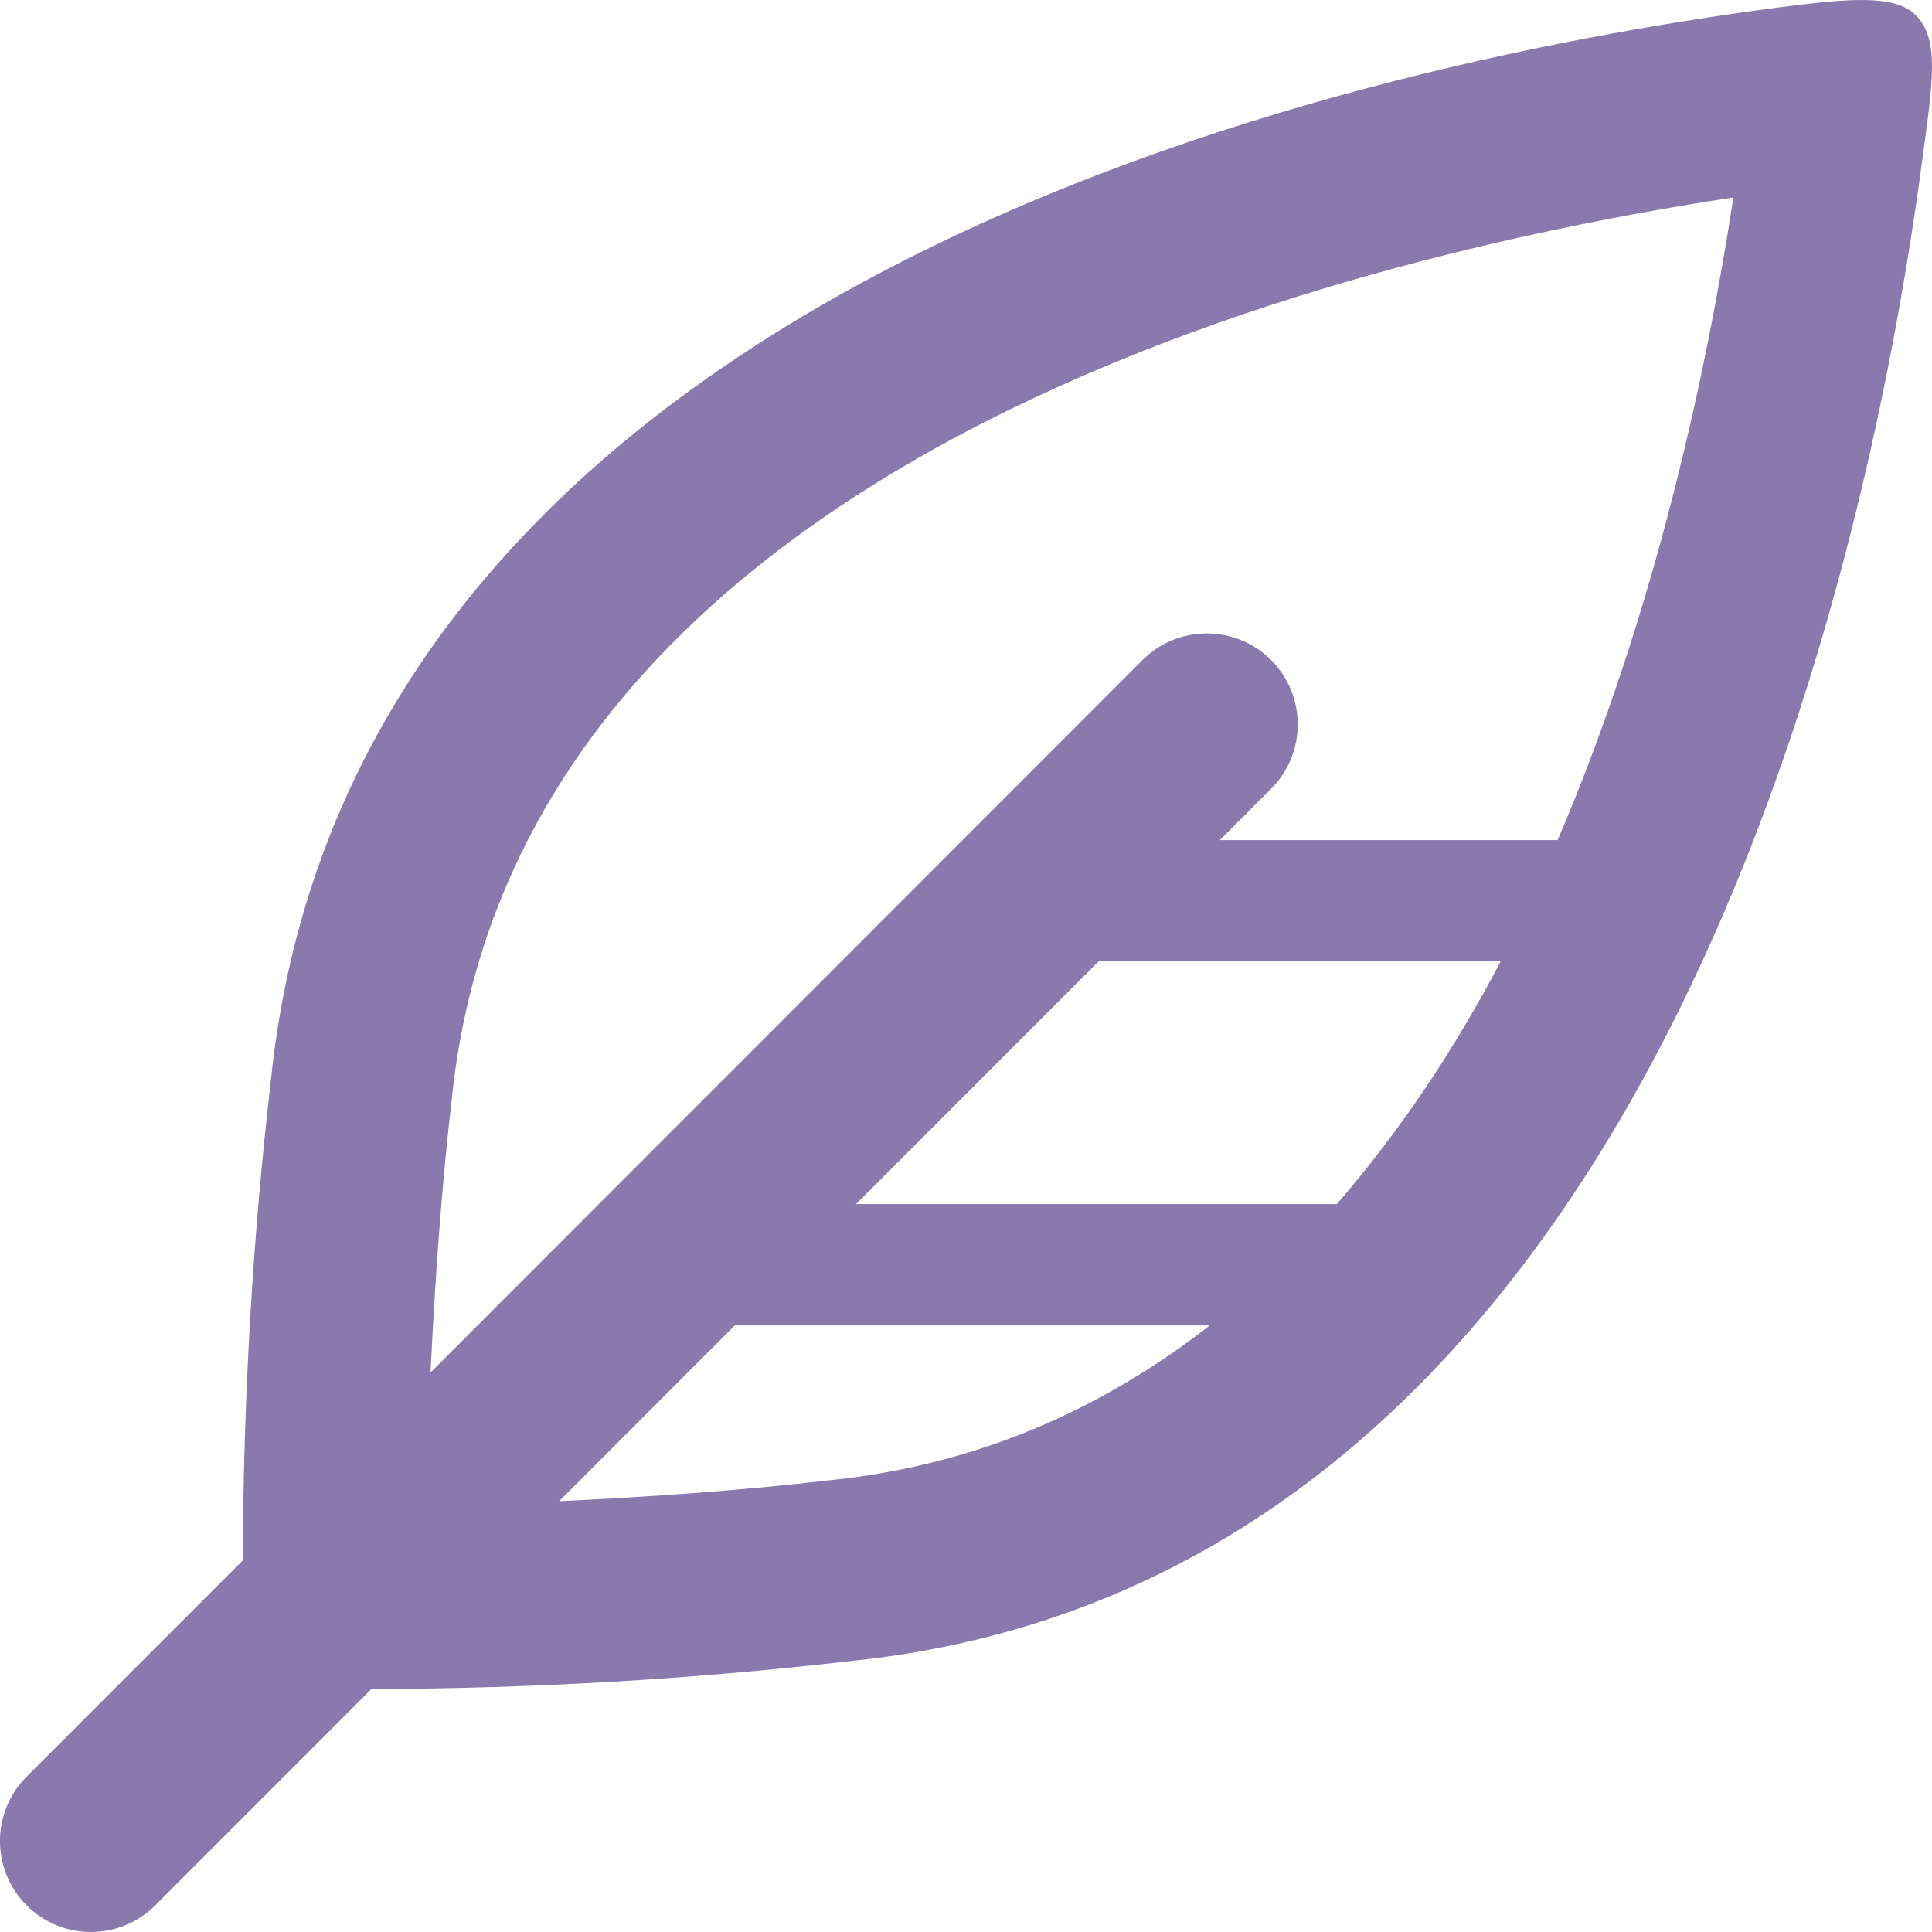 <svg width="40" height="40" viewBox="0 0 40 40" fill="none" xmlns="http://www.w3.org/2000/svg">
<path d="M5.606 22.386C5.225 25.679 5.037 28.991 5.027 32.306L0.551 36.784C-0.184 37.52 -0.184 38.713 0.551 39.448C1.286 40.184 2.479 40.184 3.214 39.448L7.689 34.97C11.002 34.961 14.311 34.772 17.602 34.391C34.1 32.709 38.619 12.162 39.797 3.327C40.016 1.684 40.164 0.815 39.662 0.312C39.23 -0.119 38.291 -0.042 36.65 0.177C27.82 1.356 7.286 5.878 5.606 22.386ZM17.17 30.648C15.334 30.861 13.46 30.99 11.576 31.081L15.213 27.441H25.048C22.86 29.146 20.272 30.332 17.17 30.648ZM27.676 24.929H17.724L22.744 19.905H31.069C30.119 21.719 28.987 23.419 27.676 24.929ZM25.255 17.393L26.317 16.33C27.052 15.595 27.052 14.402 26.317 13.666C25.582 12.931 24.389 12.931 23.654 13.666L8.914 28.416C9.005 26.525 9.136 24.638 9.352 22.767C10.694 9.575 27.438 5.373 35.887 4.089C35.346 7.645 34.277 12.665 32.249 17.393H25.255Z" fill="#897AAE"/>
</svg>
